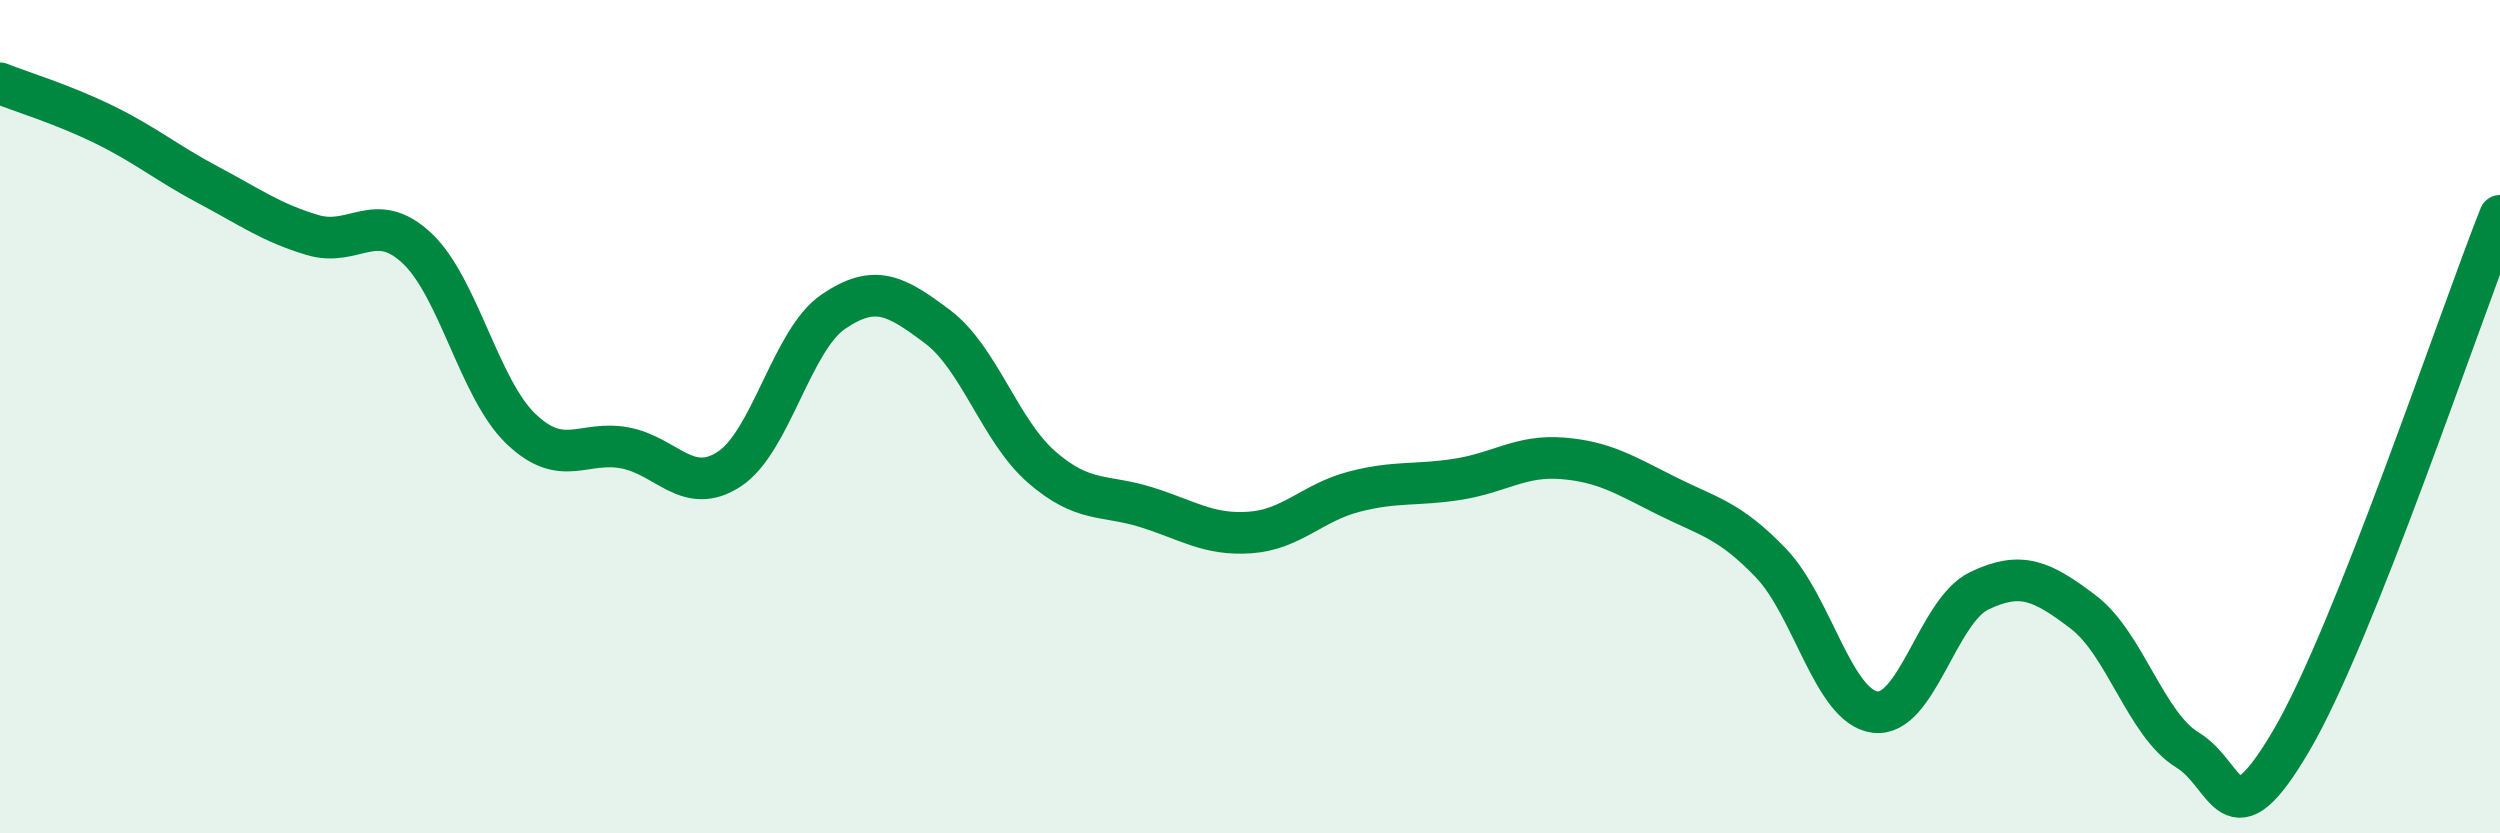 
    <svg width="60" height="20" viewBox="0 0 60 20" xmlns="http://www.w3.org/2000/svg">
      <path
        d="M 0,2 C 0.5,2.2 1.5,2.5 2.5,2.99 C 3.5,3.48 4,3.91 5,4.44 C 6,4.97 6.5,5.34 7.5,5.64 C 8.5,5.94 9,5.02 10,5.95 C 11,6.88 11.5,9.33 12.5,10.29 C 13.5,11.25 14,10.56 15,10.75 C 16,10.94 16.5,11.91 17.5,11.26 C 18.5,10.61 19,8.16 20,7.48 C 21,6.8 21.5,7.09 22.5,7.84 C 23.5,8.59 24,10.34 25,11.21 C 26,12.08 26.5,11.86 27.5,12.17 C 28.5,12.48 29,12.85 30,12.78 C 31,12.71 31.5,12.06 32.5,11.8 C 33.5,11.54 34,11.66 35,11.5 C 36,11.34 36.5,10.92 37.5,11 C 38.5,11.08 39,11.4 40,11.9 C 41,12.4 41.5,12.47 42.5,13.51 C 43.5,14.55 44,16.96 45,17.09 C 46,17.22 46.5,14.66 47.5,14.18 C 48.5,13.7 49,13.93 50,14.69 C 51,15.45 51.5,17.39 52.5,18 C 53.5,18.61 53.5,20.32 55,17.76 C 56.5,15.2 59,7.7 60,5.18L60 20L0 20Z"
        fill="#008740"
        opacity="0.1"
        stroke-linecap="round"
        stroke-linejoin="round"
      />
      <path
        d="M 0,2 C 0.5,2.2 1.5,2.5 2.5,2.99 C 3.5,3.48 4,3.91 5,4.44 C 6,4.97 6.5,5.34 7.5,5.64 C 8.5,5.94 9,5.02 10,5.95 C 11,6.88 11.5,9.33 12.5,10.29 C 13.5,11.25 14,10.56 15,10.75 C 16,10.94 16.5,11.91 17.5,11.26 C 18.5,10.61 19,8.16 20,7.48 C 21,6.8 21.5,7.09 22.5,7.84 C 23.5,8.59 24,10.34 25,11.21 C 26,12.08 26.5,11.86 27.5,12.17 C 28.5,12.48 29,12.85 30,12.78 C 31,12.71 31.5,12.06 32.5,11.8 C 33.5,11.54 34,11.66 35,11.5 C 36,11.34 36.5,10.92 37.5,11 C 38.5,11.08 39,11.4 40,11.9 C 41,12.4 41.5,12.47 42.5,13.51 C 43.5,14.55 44,16.96 45,17.09 C 46,17.22 46.5,14.66 47.5,14.18 C 48.5,13.7 49,13.93 50,14.69 C 51,15.45 51.5,17.39 52.5,18 C 53.5,18.61 53.5,20.32 55,17.76 C 56.5,15.2 59,7.7 60,5.18"
        stroke="#008740"
        stroke-width="1"
        fill="none"
        stroke-linecap="round"
        stroke-linejoin="round"
      />
    </svg>
  